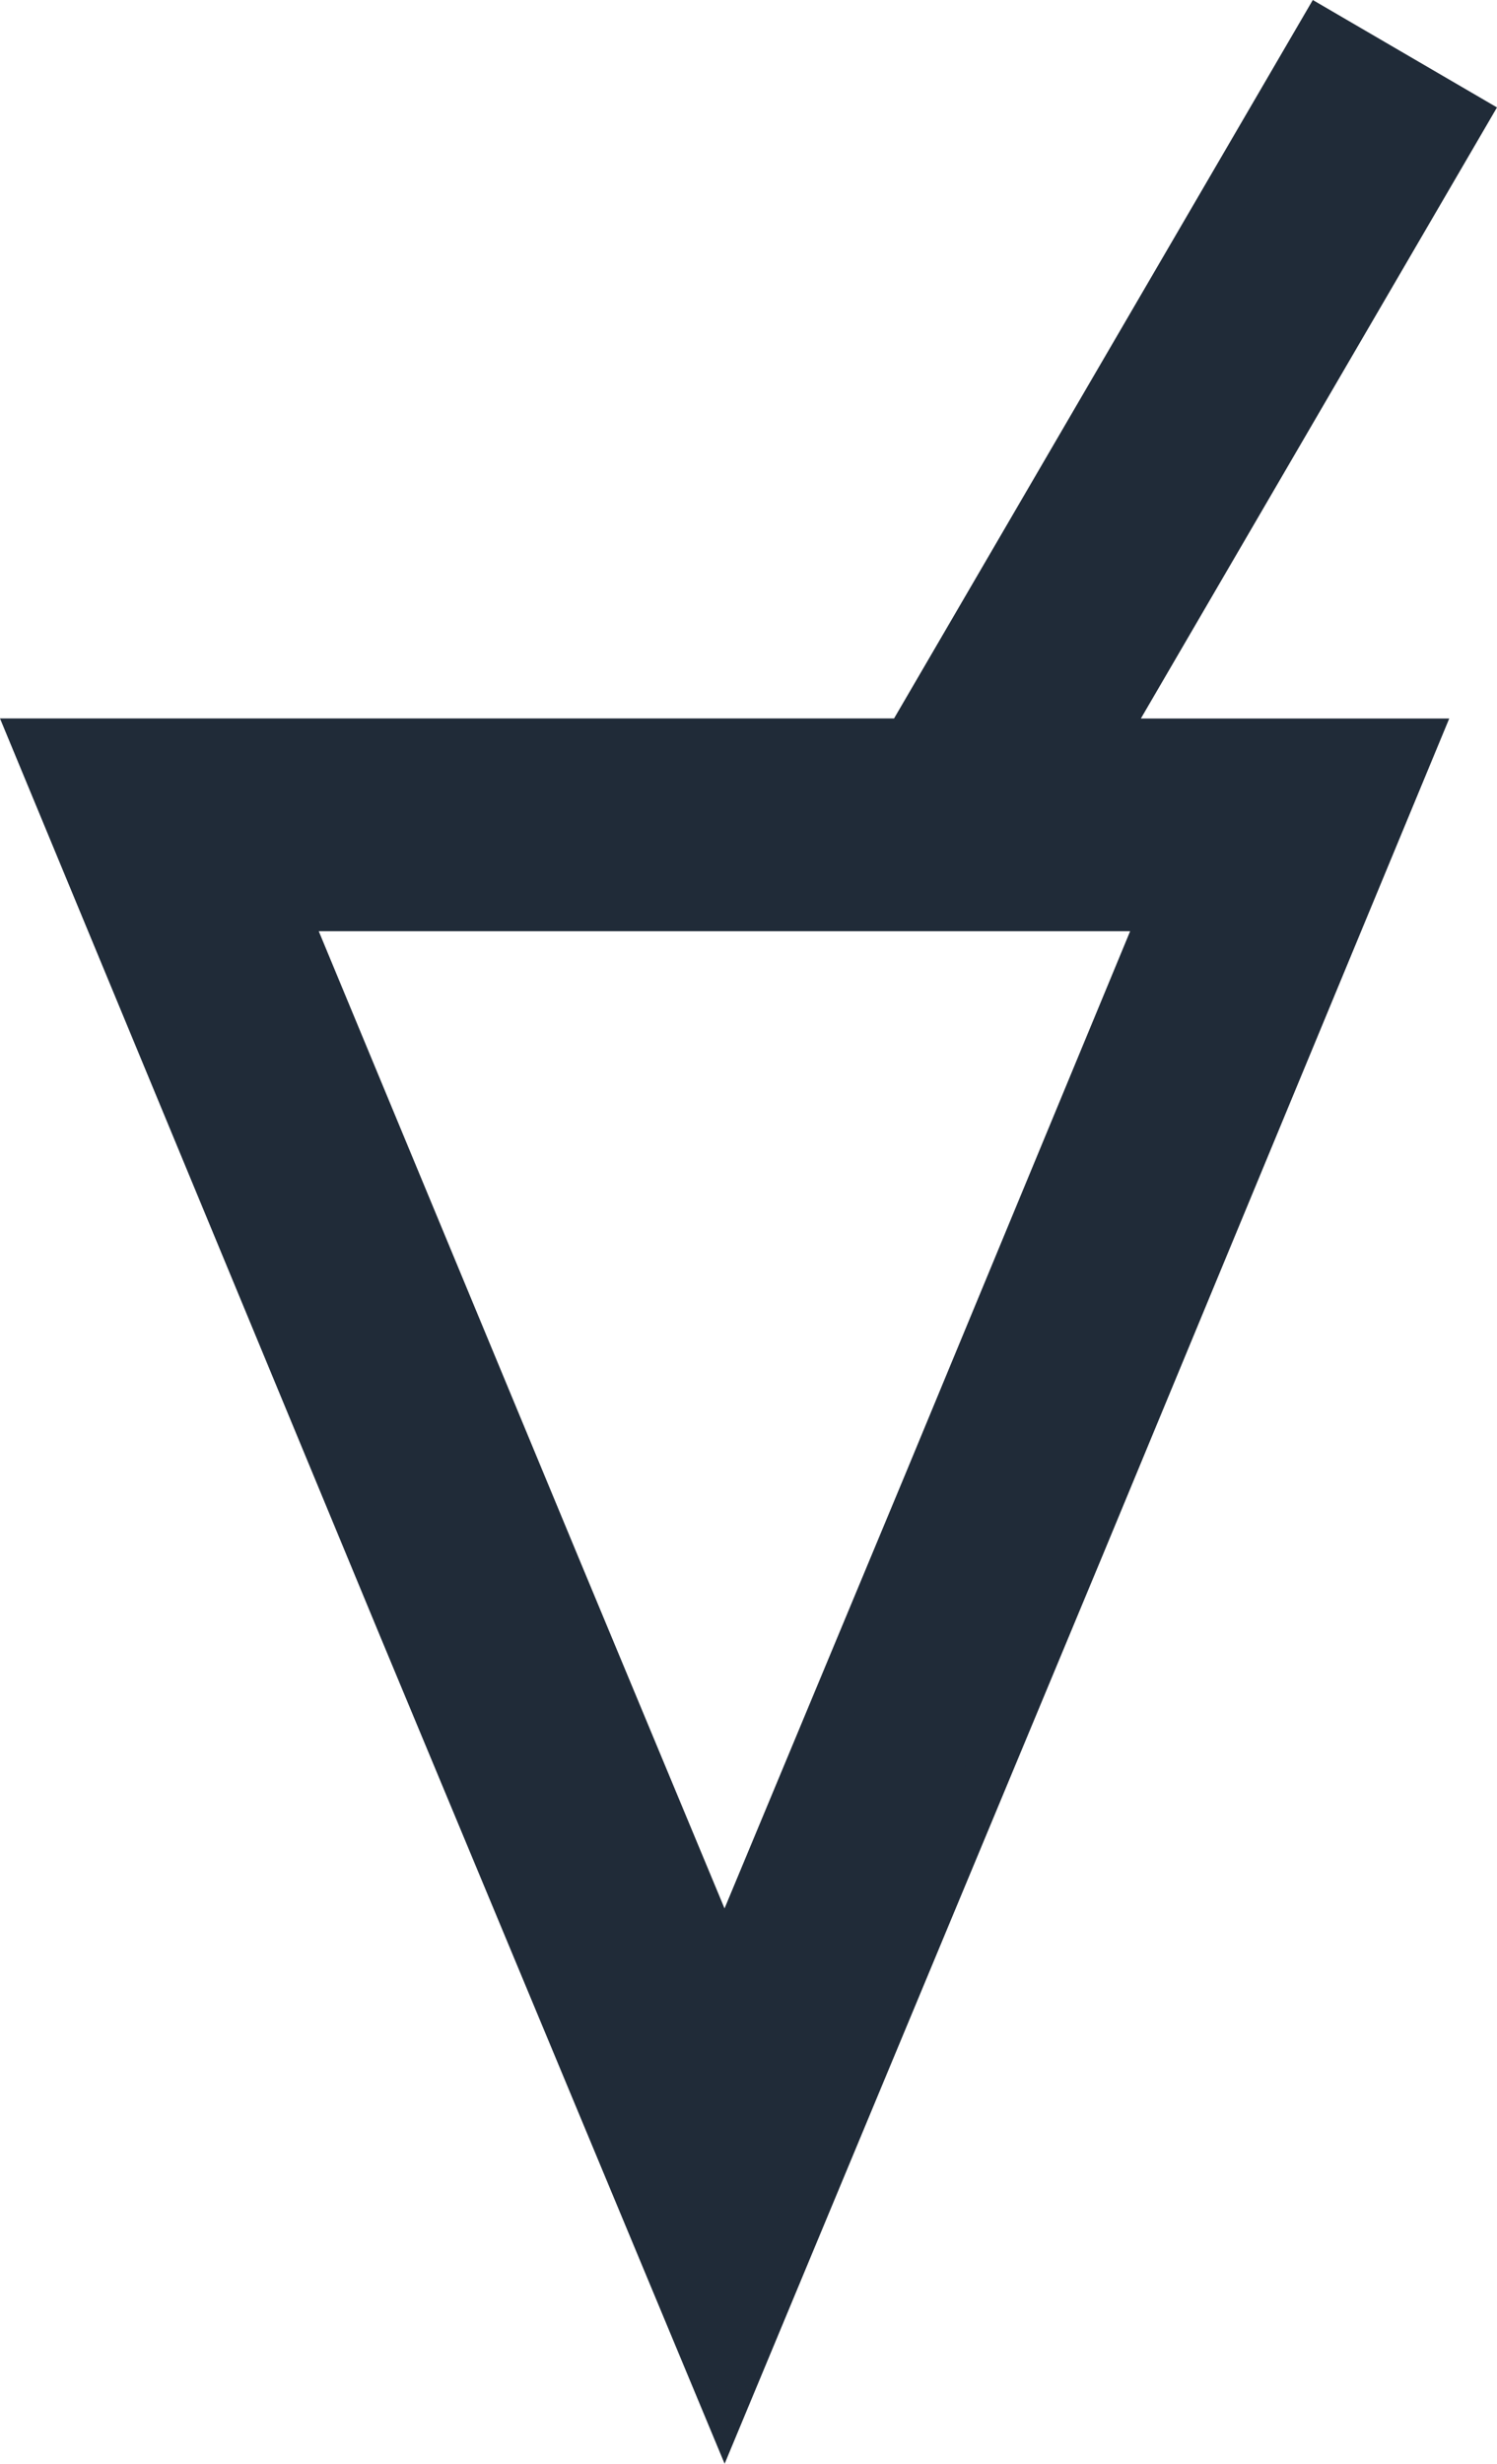 <svg xmlns="http://www.w3.org/2000/svg" width="16.515" height="27.174" viewBox="0 0 16.515 27.174"><g id="Group_65" data-name="Group 65" transform="translate(0.374 0.342)"><path id="Path_468" data-name="Path 468" d="M219.056.933,217.456,0,212.89,7.832h-9.633l4.057,9.793,3.563,8.557,3.94-9.466,3.68-8.883h-3.463ZM213.107,16l-2.231,5.358-1.851-4.448-3-7.231h9.7Z" transform="translate(-203.257)" fill="#202b38" stroke="#202b38" stroke-width="0.5"></path></g></svg>
